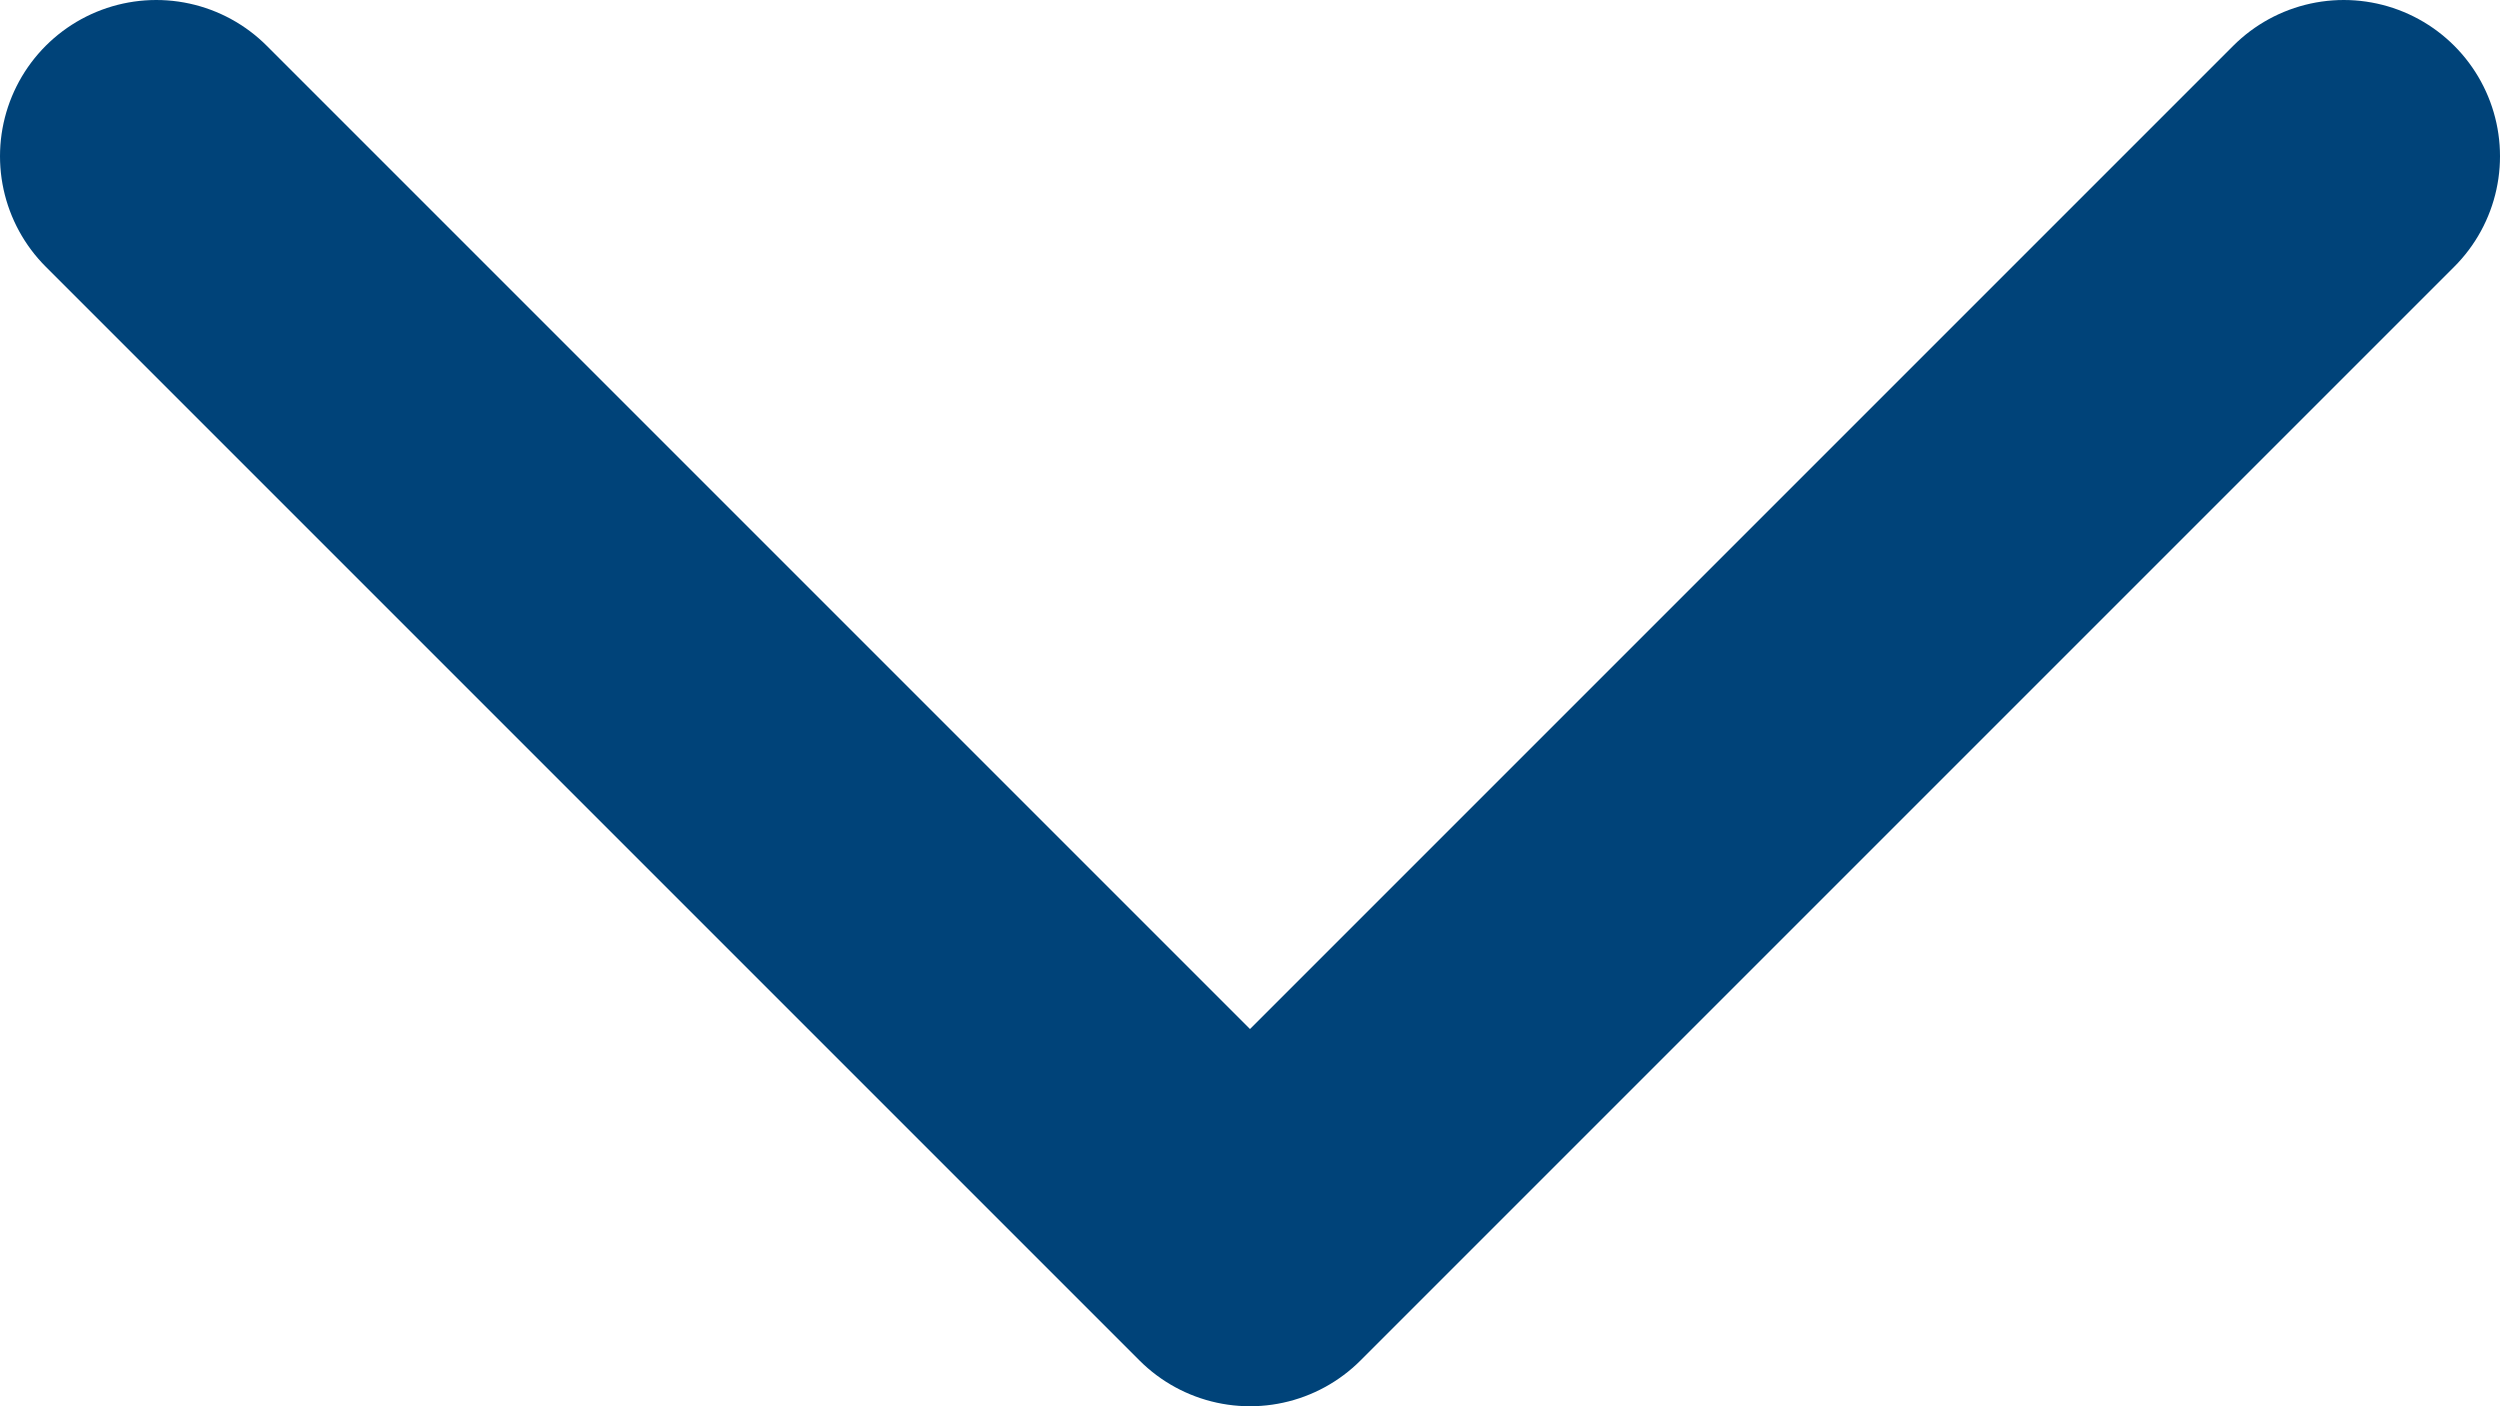 <svg xmlns="http://www.w3.org/2000/svg" width="40" height="22.5" viewBox="0 0 40 22.5"><title>arrow</title><polyline points="2.5 2.5 20 20 37.5 2.5" style="fill:none;stroke:#004379;stroke-linecap:round;stroke-linejoin:round;stroke-width:5px"/></svg>